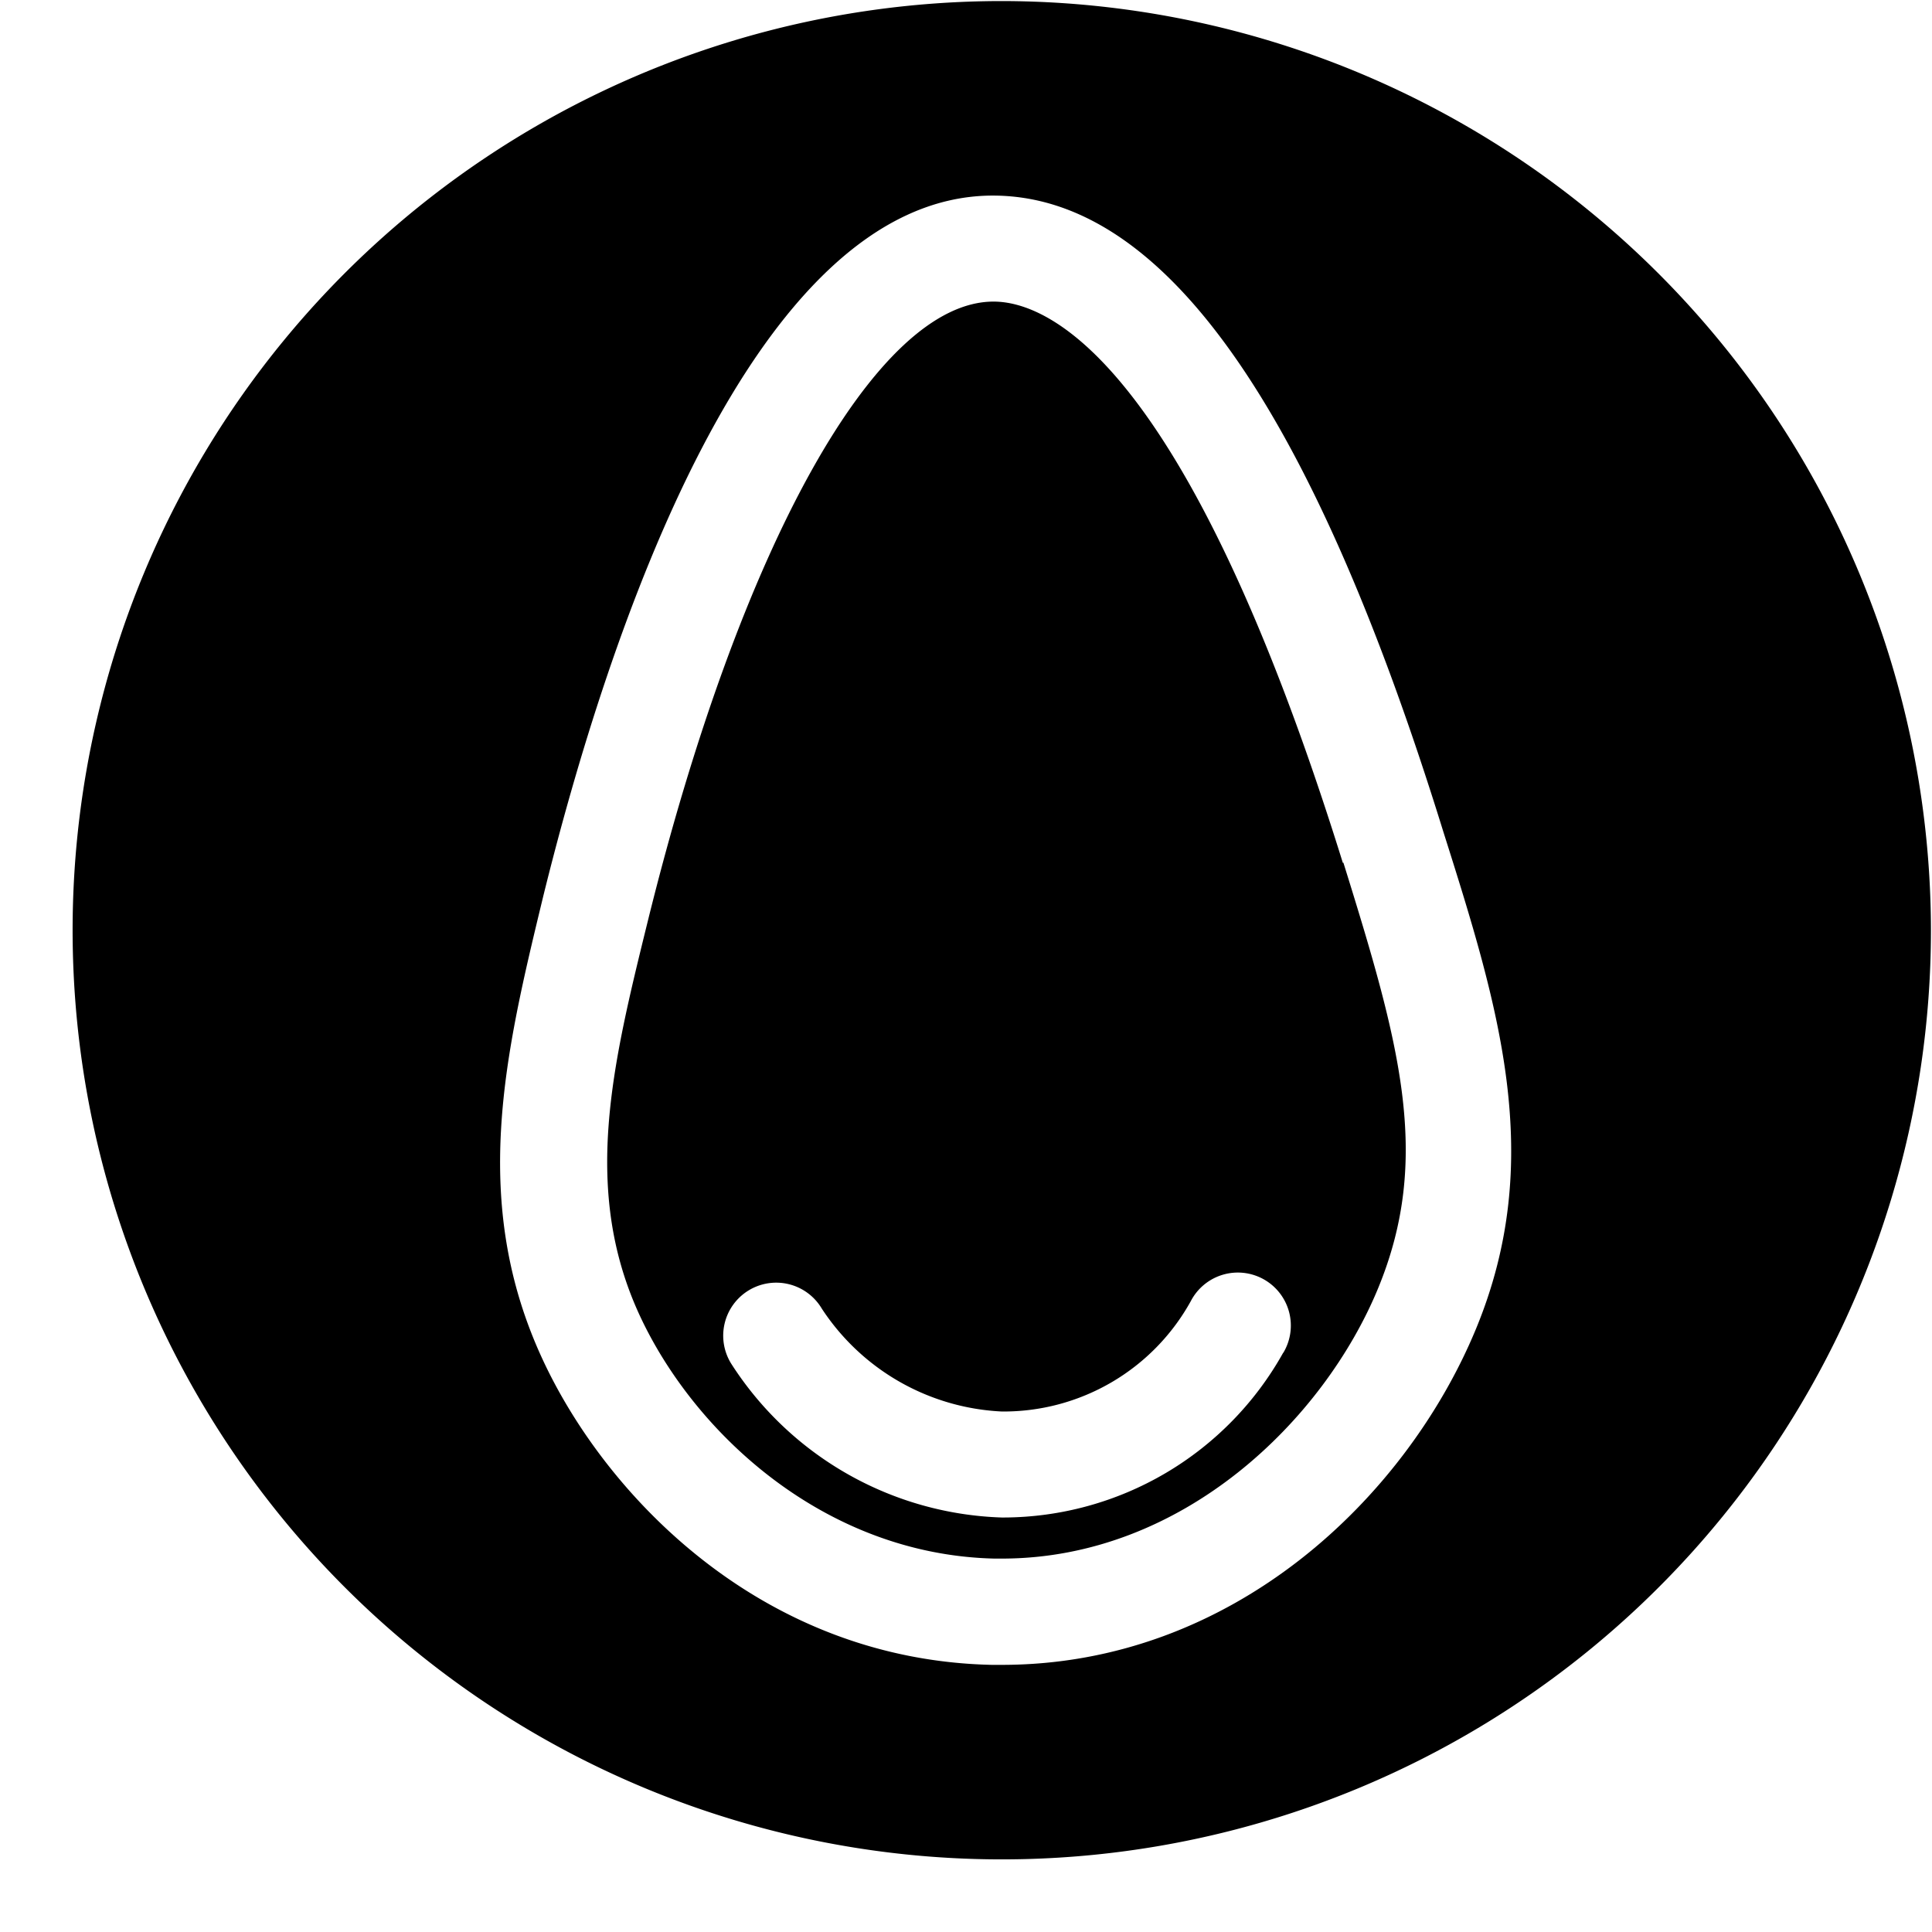 <?xml version="1.0" encoding="UTF-8" standalone="no"?><svg xmlns="http://www.w3.org/2000/svg" xmlns:xlink="http://www.w3.org/1999/xlink" data-name="Layer 5" fill="#000000" height="72.9" preserveAspectRatio="xMidYMid meet" version="1" viewBox="12.2 14.9 72.9 72.9" width="72.9" zoomAndPan="magnify"><g id="change1_1"><path d="M62.87,47.46C56.93,28.37,51.69,26.28,49.69,26.28h0c-4.42,0-9.55,9.21-13.05,23.39-1.34,5.44-2.5,10.14-.29,14.89,2.08,4.46,7,9,13.37,9.15H50c6.85,0,12.16-5.25,14.2-10.2s.81-9.25-1.31-16.06ZM60.62,65.94a12.12,12.12,0,0,1-10.55,6.22H50a12.61,12.61,0,0,1-10.2-5.79,2,2,0,1,1,3.41-2.09A8.61,8.61,0,0,0,50,68.16,8.07,8.07,0,0,0,57.13,64a2,2,0,1,1,3.49,1.95Z" fill="#000000"/></g><g id="change1_2"><path d="M50,14.94A35.06,35.06,0,1,0,85.06,50,35.1,35.1,0,0,0,50,14.94ZM67.89,65.05C65.26,71.4,58.73,77.72,50,77.72h-.38C41,77.53,35.12,71.42,32.7,66.25c-2.81-6-1.43-11.62,0-17.54,2.43-9.84,7.86-26.36,16.91-26.43h.05c6.41,0,12,7.85,17,24h0C68.76,52.91,70.54,58.64,67.89,65.05Z" fill="#000000"/></g></svg>